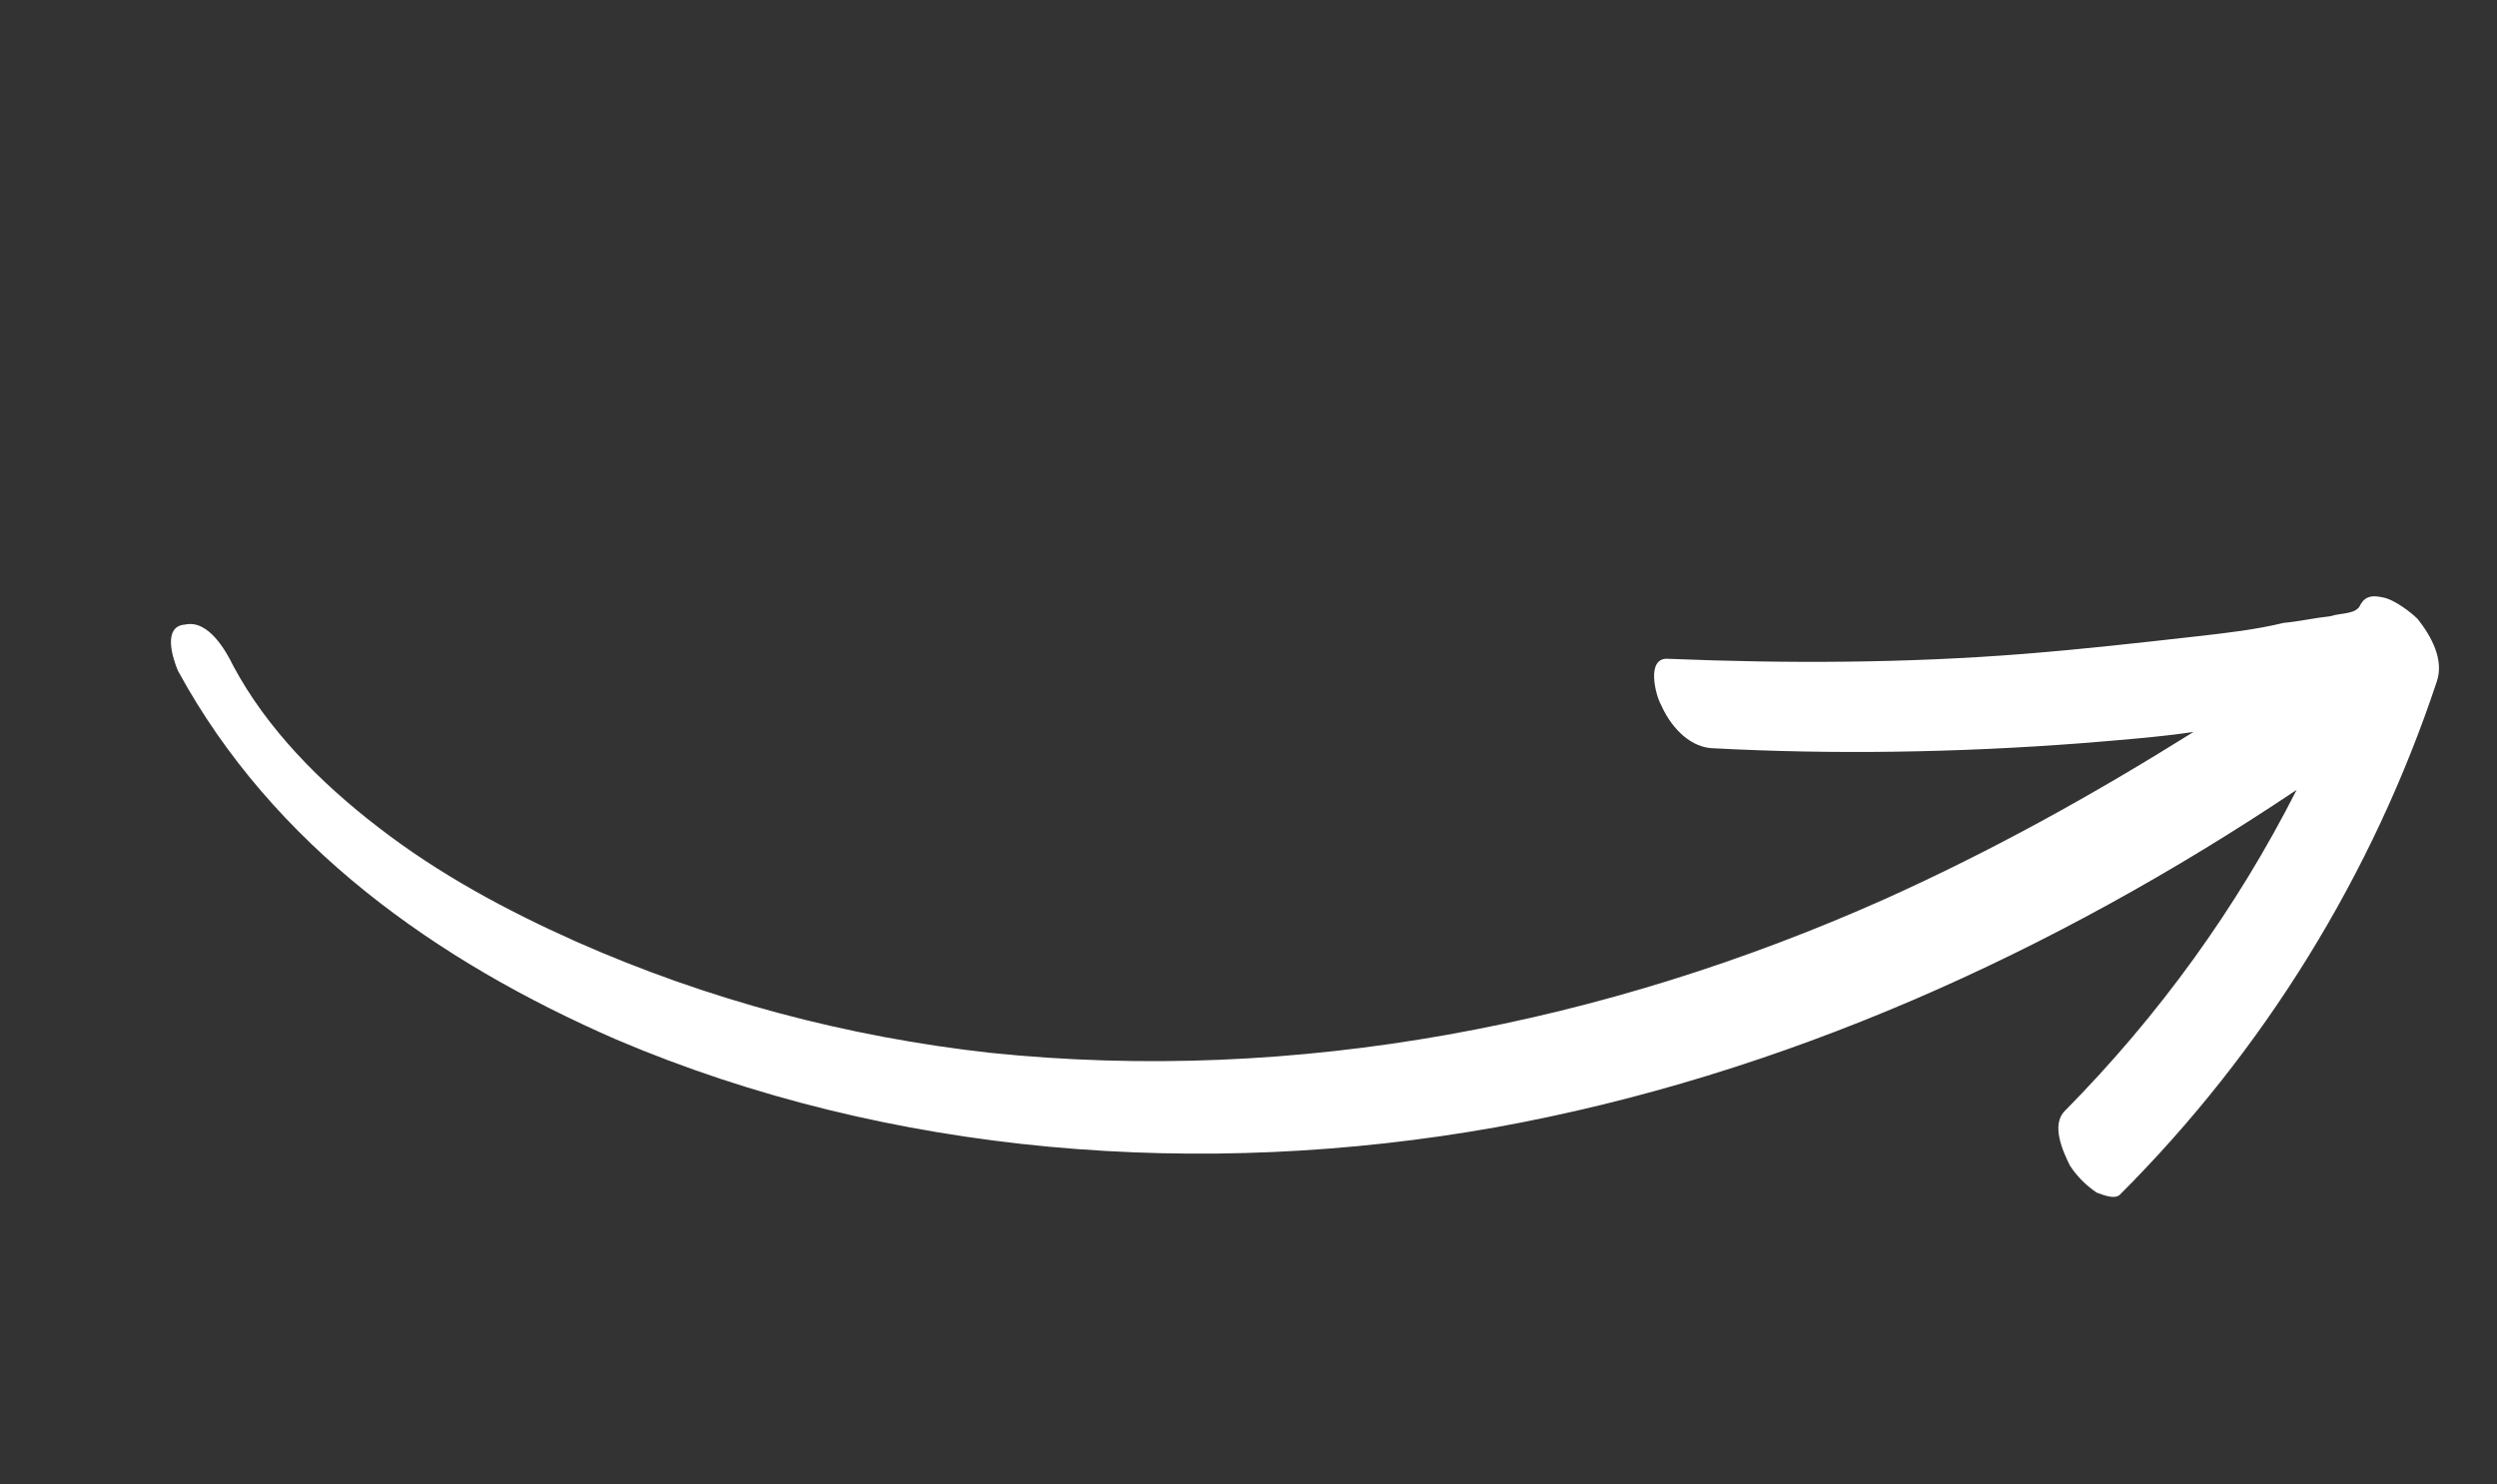 <svg width="143" height="85" viewBox="0 0 143 85" fill="none" xmlns="http://www.w3.org/2000/svg">
<rect x="0" y="0" width="143" height="85" fill="#333333" stroke="none"/>
<g clip-path="url(#clip0_6100_68424)">
<path d="M13.363 38.147C15.275 41.723 18.322 44.817 21.678 47.394C25.139 50.071 29.004 52.152 32.989 53.929C40.532 57.271 48.505 59.387 56.685 60.3C74.276 62.126 91.909 58.65 107.932 51.501C114.097 48.726 119.857 45.529 125.618 41.925C123.669 42.211 121.41 42.39 119.164 42.571C112.197 43.102 105.038 43.233 97.97 42.85C96.638 42.728 95.618 41.505 95.129 40.376C94.822 39.861 94.226 37.613 95.558 37.735C102.317 38.011 109.169 37.989 115.933 37.45C119.314 37.18 122.591 36.811 125.867 36.441C127.512 36.252 129.143 36.072 130.783 35.677C131.7 35.591 132.526 35.395 133.446 35.297C134.057 35.091 134.979 35.209 135.191 34.608C135.497 34.104 135.907 34.107 136.422 34.21C137.141 34.321 138.16 35.15 138.462 35.459C139.27 36.482 139.97 37.812 139.555 39.029C135.887 50.071 129.66 60.179 121.402 68.429C121.091 68.728 120.379 68.415 120.07 68.307C119.459 67.889 118.946 67.379 118.545 66.766C118.14 65.949 117.434 64.415 118.269 63.61C123.636 58.172 128.088 52.019 131.525 45.242C117.631 54.552 102.117 61.6 85.61 64.578C68.9 67.548 51.003 66.227 35.301 59.544C25.003 55.058 15.634 48.439 10.187 38.412C9.887 37.695 9.289 35.854 10.616 35.771C11.949 35.486 12.96 37.318 13.363 38.147Z" fill="white"/>
</g>
<defs>
<clipPath id="clip0_6100_68424">
<rect width="132.13" height="55.678" fill="white" transform="translate(129.849 84.315) rotate(-167.3)"/>
</clipPath>
</defs>
</svg>
